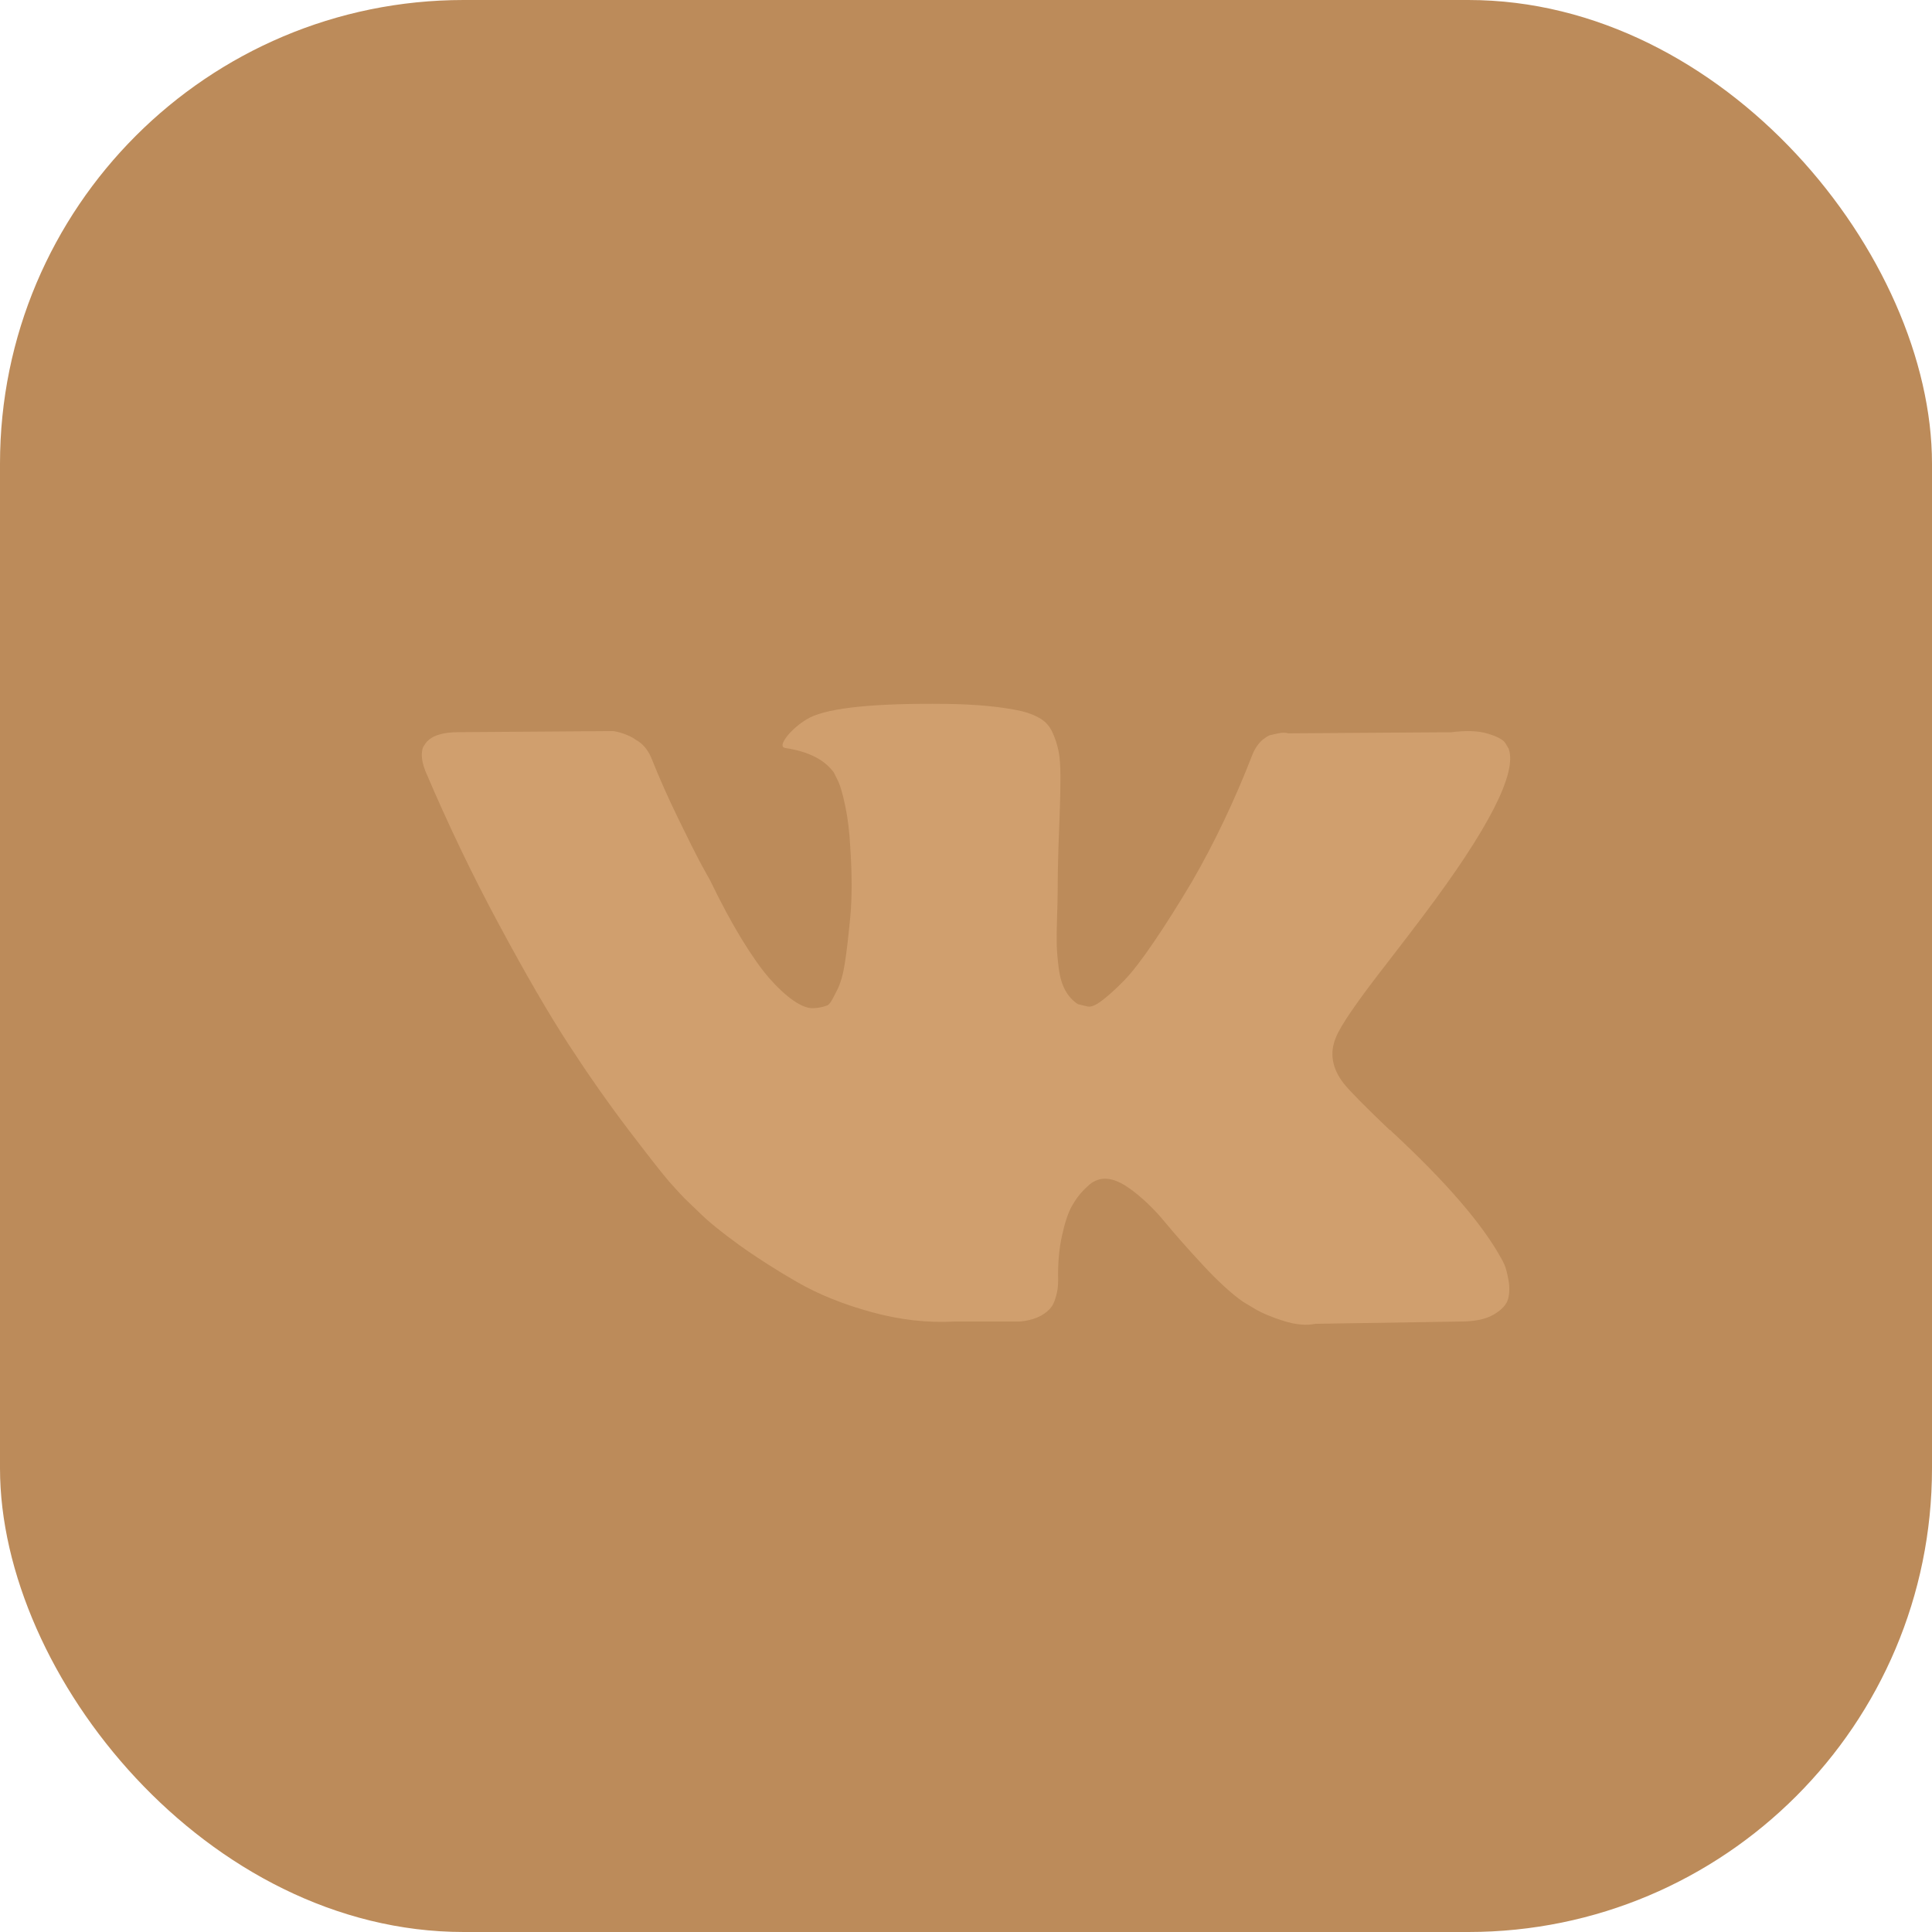 <?xml version="1.0" encoding="UTF-8"?> <svg xmlns="http://www.w3.org/2000/svg" width="40" height="40" viewBox="0 0 40 40" fill="none"><rect width="40" height="40" rx="9.6" fill="#BC8B5A"></rect><path d="M31.147 26.182C31.12 26.123 31.095 26.074 31.071 26.035C30.68 25.331 29.933 24.467 28.83 23.442L28.807 23.419L28.795 23.407L28.783 23.395H28.771C28.271 22.918 27.954 22.598 27.821 22.433C27.578 22.12 27.524 21.804 27.657 21.483C27.75 21.24 28.103 20.728 28.713 19.946C29.033 19.532 29.288 19.199 29.475 18.949C30.828 17.15 31.415 16 31.235 15.5L31.165 15.383C31.118 15.312 30.997 15.248 30.802 15.189C30.606 15.13 30.356 15.121 30.05 15.16L26.672 15.183C26.617 15.164 26.539 15.165 26.437 15.189L26.284 15.224L26.226 15.254L26.179 15.289C26.14 15.312 26.097 15.353 26.05 15.412C26.003 15.471 25.964 15.539 25.933 15.617C25.565 16.564 25.147 17.444 24.677 18.257C24.388 18.742 24.122 19.162 23.879 19.518C23.637 19.874 23.434 20.136 23.27 20.304C23.105 20.472 22.957 20.607 22.824 20.709C22.691 20.811 22.589 20.854 22.519 20.838C22.448 20.822 22.382 20.807 22.319 20.791C22.21 20.721 22.122 20.625 22.055 20.504C21.989 20.382 21.944 20.23 21.92 20.046C21.897 19.862 21.883 19.704 21.879 19.571C21.875 19.438 21.877 19.25 21.885 19.008C21.893 18.765 21.897 18.601 21.897 18.515C21.897 18.218 21.903 17.895 21.914 17.547C21.926 17.199 21.936 16.923 21.944 16.72C21.952 16.517 21.955 16.302 21.955 16.075C21.955 15.848 21.942 15.67 21.914 15.541C21.887 15.412 21.846 15.286 21.791 15.165C21.737 15.044 21.656 14.95 21.551 14.884C21.445 14.817 21.314 14.765 21.158 14.725C20.743 14.632 20.215 14.581 19.574 14.573C18.119 14.557 17.184 14.651 16.77 14.855C16.606 14.941 16.457 15.058 16.324 15.207C16.183 15.379 16.164 15.473 16.265 15.488C16.735 15.558 17.067 15.726 17.263 15.992L17.333 16.133C17.388 16.235 17.443 16.415 17.497 16.673C17.552 16.931 17.587 17.216 17.603 17.529C17.642 18.1 17.642 18.589 17.603 18.996C17.564 19.403 17.527 19.719 17.491 19.946C17.456 20.173 17.403 20.357 17.333 20.497C17.263 20.638 17.216 20.724 17.192 20.756C17.169 20.787 17.149 20.806 17.134 20.814C17.033 20.853 16.925 20.873 16.817 20.873C16.707 20.873 16.574 20.818 16.418 20.709C16.262 20.599 16.099 20.449 15.931 20.257C15.763 20.065 15.573 19.797 15.362 19.453C15.151 19.109 14.932 18.703 14.705 18.233L14.517 17.893C14.4 17.674 14.24 17.355 14.037 16.937C13.833 16.518 13.653 16.113 13.497 15.722C13.434 15.558 13.34 15.433 13.215 15.347L13.156 15.312C13.117 15.28 13.055 15.247 12.969 15.212C12.882 15.177 12.791 15.151 12.699 15.136L9.484 15.159C9.156 15.159 8.933 15.234 8.816 15.382L8.769 15.453C8.745 15.492 8.733 15.554 8.733 15.64C8.733 15.726 8.757 15.832 8.804 15.957C9.273 17.06 9.783 18.124 10.335 19.148C10.886 20.173 11.365 20.998 11.772 21.623C12.179 22.249 12.593 22.84 13.015 23.395C13.438 23.95 13.717 24.306 13.854 24.463C13.991 24.619 14.099 24.736 14.177 24.815L14.47 25.096C14.658 25.284 14.934 25.509 15.297 25.771C15.661 26.033 16.064 26.291 16.506 26.545C16.948 26.799 17.462 27.006 18.049 27.167C18.635 27.327 19.206 27.392 19.762 27.361H21.111C21.384 27.337 21.592 27.251 21.733 27.102L21.779 27.044C21.811 26.997 21.84 26.924 21.867 26.827C21.895 26.729 21.908 26.621 21.908 26.504C21.9 26.168 21.926 25.865 21.985 25.595C22.043 25.325 22.11 25.122 22.184 24.985C22.259 24.848 22.343 24.733 22.436 24.639C22.53 24.545 22.597 24.488 22.636 24.469C22.675 24.449 22.706 24.436 22.73 24.428C22.917 24.365 23.138 24.426 23.393 24.61C23.647 24.794 23.885 25.021 24.108 25.29C24.331 25.56 24.599 25.863 24.912 26.2C25.225 26.536 25.499 26.786 25.733 26.95L25.968 27.091C26.124 27.185 26.328 27.271 26.578 27.349C26.828 27.427 27.047 27.447 27.235 27.408L30.238 27.361C30.535 27.361 30.766 27.312 30.93 27.214C31.095 27.117 31.192 27.009 31.224 26.892C31.255 26.774 31.257 26.641 31.23 26.493C31.202 26.344 31.174 26.241 31.147 26.182Z" fill="#D09F6E"></path></svg> 